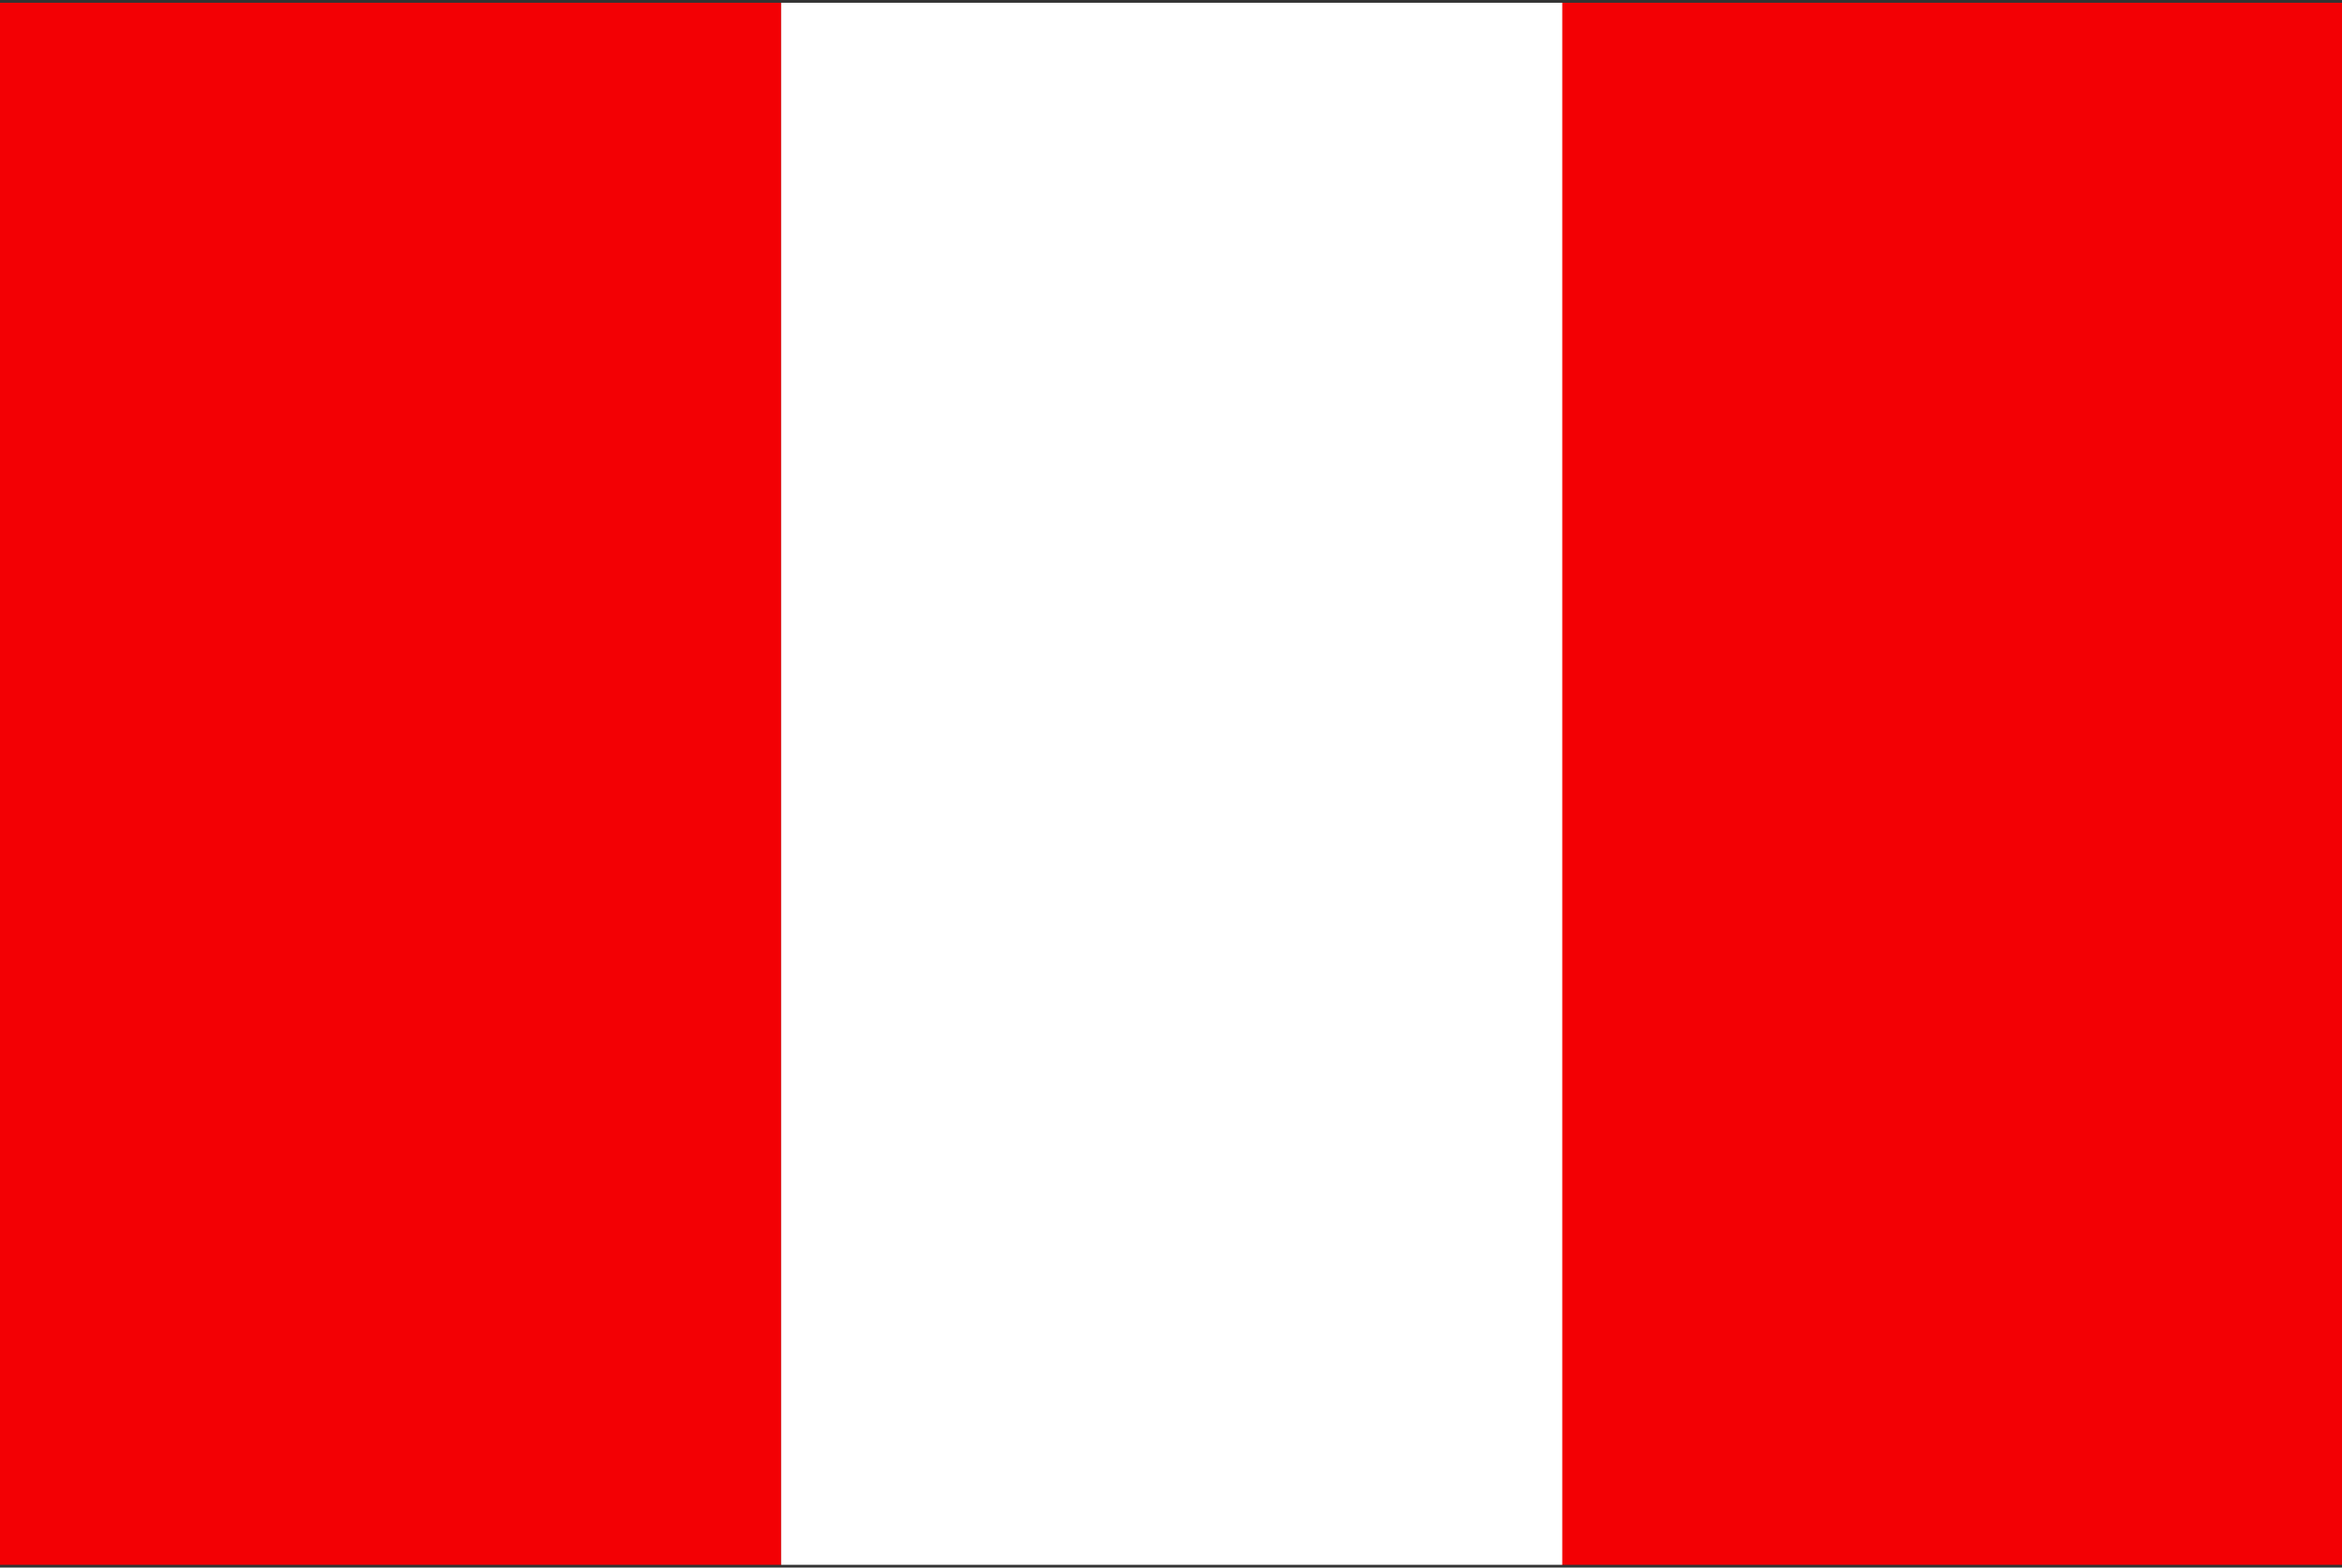 <?xml version="1.0" encoding="utf-8"?>
<!-- Generator: Adobe Illustrator 22.0.1, SVG Export Plug-In . SVG Version: 6.00 Build 0)  -->
<svg version="1.1" id="Layer_1" xmlns="http://www.w3.org/2000/svg" xmlns:xlink="http://www.w3.org/1999/xlink" x="0px" y="0px"
	 viewBox="0 0 170 113.8" style="enable-background:new 0 0 170 113.8;" xml:space="preserve">
<rect x="0" y="0" width="170" height="113.8" fill="#333333" stroke="none"/>
<style type="text/css">
	.st0{fill-rule:evenodd;clip-rule:evenodd;fill:#49A9F6;}
	.st1{fill-rule:evenodd;clip-rule:evenodd;fill:#FFFFFF;}
	.st2{fill:#793017;}
	.st3{fill-rule:evenodd;clip-rule:evenodd;fill:url(#SVGID_1_);}
	.st4{fill-rule:evenodd;clip-rule:evenodd;fill:#F30004;}
	.st5{fill-rule:evenodd;clip-rule:evenodd;fill:#0132BF;}
	.st6{fill:url(#SVGID_2_);}
	.st7{fill:#F30004;}
	.st8{fill-rule:evenodd;clip-rule:evenodd;fill:url(#SVGID_3_);}
	.st9{fill:#FFFFFF;}
	.st10{fill-rule:evenodd;clip-rule:evenodd;fill:none;stroke:#FFFFFF;stroke-width:1;stroke-miterlimit:22.926;}
	.st11{fill-rule:evenodd;clip-rule:evenodd;fill:#00A130;}
	.st12{fill:#FFDB00;}
	.st13{fill:#01A616;}
	.st14{fill:#0132BF;}
	.st15{fill-rule:evenodd;clip-rule:evenodd;fill:#FCE655;}
	.st16{fill-rule:evenodd;clip-rule:evenodd;fill:#F90805;}
	.st17{fill-rule:evenodd;clip-rule:evenodd;fill:url(#SVGID_4_);}
	.st18{fill-rule:evenodd;clip-rule:evenodd;fill:#0463C8;}
	.st19{fill-rule:evenodd;clip-rule:evenodd;fill:url(#SVGID_5_);}
	.st20{fill-rule:evenodd;clip-rule:evenodd;fill:url(#SVGID_6_);}
	.st21{fill-rule:evenodd;clip-rule:evenodd;fill:#FFDB00;}
	.st22{fill:#CD001F;}
	.st23{fill-rule:evenodd;clip-rule:evenodd;fill:#E8BA36;}
	.st24{fill:#0061E6;}
	.st25{fill-rule:evenodd;clip-rule:evenodd;fill:#0061E6;}
	.st26{fill-rule:evenodd;clip-rule:evenodd;}
	.st27{fill:#FF9501;}
	.st28{fill-rule:evenodd;clip-rule:evenodd;fill:#FF9501;}
	.st29{fill-rule:evenodd;clip-rule:evenodd;fill:#01A616;}
	.st30{fill-rule:evenodd;clip-rule:evenodd;fill:#00A9DC;}
	.st31{fill-rule:evenodd;clip-rule:evenodd;fill:#047E5A;}
	.st32{fill:#231F20;}
	.st33{fill-rule:evenodd;clip-rule:evenodd;fill:#FFF100;}
	.st34{fill-rule:evenodd;clip-rule:evenodd;fill:#854A00;}
	.st35{fill-rule:evenodd;clip-rule:evenodd;fill:#F6921E;}
	.st36{fill-rule:evenodd;clip-rule:evenodd;fill:#FFEA81;}
	.st37{fill-rule:evenodd;clip-rule:evenodd;fill:#231F20;}
	.st38{fill-rule:evenodd;clip-rule:evenodd;fill:#9CB127;}
	.st39{fill-rule:evenodd;clip-rule:evenodd;fill:#F05845;}
	.st40{fill-rule:evenodd;clip-rule:evenodd;fill:#FFF8AD;}
	.st41{fill-rule:evenodd;clip-rule:evenodd;fill:#E0851B;}
	.st42{fill-rule:evenodd;clip-rule:evenodd;fill:#E6BA64;}
	.st43{fill-rule:evenodd;clip-rule:evenodd;fill:#217E5F;}
	.st44{fill-rule:evenodd;clip-rule:evenodd;fill:#F9A64A;}
	.st45{fill-rule:evenodd;clip-rule:evenodd;fill:#8E5630;}
	.st46{fill-rule:evenodd;clip-rule:evenodd;fill:#00652E;}
	.st47{fill-rule:evenodd;clip-rule:evenodd;fill:#599F56;}
	.st48{fill-rule:evenodd;clip-rule:evenodd;fill:#00753D;}
	.st49{fill-rule:evenodd;clip-rule:evenodd;fill:#224B8E;}
	.st50{fill-rule:evenodd;clip-rule:evenodd;fill:#CD181F;}
	.st51{fill-rule:evenodd;clip-rule:evenodd;fill:#D0D2D3;}
	.st52{fill-rule:evenodd;clip-rule:evenodd;fill:#F6921E;stroke:#231F20;stroke-width:0.216;stroke-miterlimit:22.926;}
	.st53{fill-rule:evenodd;clip-rule:evenodd;fill:#5F3100;}
	.st54{fill-rule:evenodd;clip-rule:evenodd;fill:none;}
	.st55{fill:#006906;}
	.st56{fill-rule:evenodd;clip-rule:evenodd;fill:#FFFA00;}
	.st57{fill:#000001;}
	.st58{fill:url(#SVGID_7_);}
	.st59{fill:#F6EB00;}
	.st60{fill:url(#SVGID_8_);}
	.st61{fill:#FFF100;}
	.st62{fill:url(#SVGID_9_);}
	.st63{fill:url(#SVGID_10_);}
	.st64{fill:url(#SVGID_11_);}
	.st65{fill-rule:evenodd;clip-rule:evenodd;fill:url(#SVGID_12_);}
	.st66{fill-rule:evenodd;clip-rule:evenodd;fill:#253D97;}
	.st67{fill-rule:evenodd;clip-rule:evenodd;fill:#941942;}
	.st68{fill:#FFFFFF;stroke:#FFFFFF;stroke-miterlimit:10;}
	.st69{fill:#00723B;}
	.st70{fill:url(#SVGID_13_);}
	.st71{fill:url(#SVGID_14_);}
	.st72{fill:url(#SVGID_15_);}
	.st73{fill:url(#SVGID_16_);}
	.st74{fill:url(#SVGID_17_);}
	.st75{fill:url(#SVGID_18_);}
	.st76{fill:url(#SVGID_19_);}
	.st77{fill:url(#SVGID_20_);}
	.st78{fill:url(#SVGID_21_);}
	.st79{fill:url(#SVGID_22_);}
	.st80{fill:url(#SVGID_23_);}
	.st81{fill:url(#SVGID_24_);}
	.st82{fill:#A81D21;}
	.st83{fill:url(#SVGID_25_);}
	.st84{fill:url(#SVGID_26_);}
	.st85{fill:url(#SVGID_27_);}
	.st86{fill:url(#SVGID_28_);}
	.st87{fill:url(#SVGID_29_);}
	.st88{fill:url(#SVGID_30_);}
	.st89{fill:url(#SVGID_31_);}
	.st90{fill:url(#SVGID_32_);}
	.st91{fill:url(#SVGID_33_);}
	.st92{fill:#008A69;}
	.st93{fill:url(#SVGID_34_);}
	.st94{fill:url(#SVGID_35_);}
	.st95{fill:url(#SVGID_36_);}
	.st96{fill:url(#SVGID_37_);}
	.st97{fill:url(#SVGID_38_);}
	.st98{fill:url(#SVGID_39_);}
	.st99{fill:url(#SVGID_40_);}
	.st100{fill:url(#SVGID_41_);}
	.st101{fill:url(#SVGID_42_);}
	.st102{fill:url(#SVGID_43_);}
	.st103{fill:url(#SVGID_44_);}
	.st104{fill:url(#SVGID_45_);}
	.st105{fill:url(#SVGID_46_);}
	.st106{fill:url(#SVGID_47_);}
	.st107{fill:url(#SVGID_48_);}
	.st108{fill:url(#SVGID_49_);}
	.st109{fill:url(#SVGID_50_);}
	.st110{fill:url(#SVGID_51_);}
	.st111{fill:url(#SVGID_52_);}
	.st112{fill:url(#SVGID_53_);}
	.st113{fill:url(#SVGID_54_);}
	.st114{fill:url(#SVGID_55_);}
	.st115{fill:url(#SVGID_56_);}
	.st116{fill:url(#SVGID_57_);}
	.st117{fill:url(#SVGID_58_);}
	.st118{fill:url(#SVGID_59_);}
	.st119{fill:url(#SVGID_60_);}
	.st120{fill:url(#SVGID_61_);}
	.st121{fill:url(#SVGID_62_);}
	.st122{fill:url(#SVGID_63_);}
	.st123{fill:url(#SVGID_64_);}
	.st124{fill:url(#SVGID_65_);}
	.st125{fill:url(#SVGID_66_);}
	.st126{fill:url(#SVGID_67_);}
	.st127{fill:url(#SVGID_68_);}
	.st128{fill:url(#SVGID_69_);}
	.st129{fill:url(#SVGID_70_);}
	.st130{fill:url(#SVGID_71_);}
	.st131{fill:url(#SVGID_72_);}
	.st132{fill:url(#SVGID_73_);}
	.st133{fill:url(#SVGID_74_);}
	.st134{fill:url(#SVGID_75_);}
	.st135{fill:url(#SVGID_76_);}
	.st136{fill:url(#SVGID_77_);}
	.st137{fill:url(#SVGID_78_);}
	.st138{fill:url(#SVGID_79_);}
	.st139{fill:url(#SVGID_80_);}
	.st140{fill:url(#SVGID_81_);}
	.st141{fill:url(#SVGID_82_);}
	.st142{fill:url(#SVGID_83_);}
	.st143{fill:url(#SVGID_84_);}
	.st144{fill:url(#SVGID_85_);}
	.st145{fill:url(#SVGID_86_);}
	.st146{fill:url(#SVGID_87_);}
	.st147{fill:url(#SVGID_88_);}
	.st148{fill:url(#SVGID_89_);}
	.st149{fill:url(#SVGID_90_);}
	.st150{fill:url(#SVGID_91_);}
	.st151{fill:url(#SVGID_92_);}
	.st152{fill-rule:evenodd;clip-rule:evenodd;fill:url(#SVGID_93_);}
	.st153{fill:url(#SVGID_94_);}
	.st154{fill:url(#SVGID_95_);}
	.st155{fill:#C7B22F;}
	.st156{fill:url(#SVGID_96_);}
	.st157{fill:url(#SVGID_97_);}
	.st158{fill:url(#SVGID_98_);}
	.st159{fill:url(#SVGID_99_);}
	.st160{fill:url(#SVGID_100_);}
	.st161{fill:url(#SVGID_101_);}
	.st162{fill-rule:evenodd;clip-rule:evenodd;fill:url(#SVGID_102_);}
	.st163{fill:url(#SVGID_103_);}
	.st164{fill:url(#SVGID_104_);}
	.st165{fill:url(#SVGID_105_);}
	.st166{fill:url(#SVGID_106_);}
	.st167{fill:url(#SVGID_107_);}
	.st168{fill:url(#SVGID_108_);}
	.st169{fill:url(#SVGID_109_);}
	.st170{fill:url(#SVGID_110_);}
	.st171{fill:url(#SVGID_111_);}
	.st172{fill:url(#SVGID_112_);}
	.st173{fill:url(#SVGID_113_);}
	.st174{fill-rule:evenodd;clip-rule:evenodd;fill:url(#SVGID_114_);}
	.st175{fill-rule:evenodd;clip-rule:evenodd;fill:#DB3738;}
	.st176{fill-rule:evenodd;clip-rule:evenodd;fill:url(#SVGID_115_);}
	.st177{fill-rule:evenodd;clip-rule:evenodd;fill:url(#SVGID_116_);}
	.st178{fill-rule:evenodd;clip-rule:evenodd;fill:url(#SVGID_117_);}
	.st179{fill-rule:evenodd;clip-rule:evenodd;fill:url(#SVGID_118_);}
	.st180{fill-rule:evenodd;clip-rule:evenodd;fill:url(#SVGID_119_);}
	.st181{fill:url(#SVGID_120_);}
	.st182{fill:url(#SVGID_121_);}
	.st183{fill:url(#SVGID_122_);}
	.st184{fill:url(#SVGID_123_);}
	.st185{fill:url(#SVGID_124_);}
	.st186{fill:url(#SVGID_125_);}
	.st187{fill:url(#SVGID_126_);}
	.st188{fill:url(#SVGID_127_);}
	.st189{fill:url(#SVGID_128_);}
	.st190{fill:url(#SVGID_129_);}
	.st191{fill:url(#SVGID_130_);}
	.st192{fill:url(#SVGID_131_);}
	.st193{fill:url(#SVGID_132_);}
	.st194{fill:url(#SVGID_133_);}
	.st195{fill:url(#SVGID_134_);}
	.st196{fill:url(#SVGID_135_);}
	.st197{fill:url(#SVGID_136_);}
	.st198{fill:url(#SVGID_137_);}
	.st199{fill:url(#SVGID_138_);}
	.st200{fill:url(#SVGID_139_);}
	.st201{fill:url(#SVGID_140_);}
	.st202{fill:url(#SVGID_141_);}
	.st203{fill:url(#SVGID_142_);}
	.st204{fill:url(#SVGID_143_);}
	.st205{fill:url(#SVGID_144_);}
	.st206{fill:url(#SVGID_145_);}
	.st207{fill:url(#SVGID_146_);}
	.st208{fill:url(#SVGID_147_);}
	.st209{fill:url(#SVGID_148_);}
	.st210{fill:url(#SVGID_149_);}
	.st211{fill:url(#SVGID_150_);}
	.st212{fill:url(#SVGID_151_);}
	.st213{fill:url(#SVGID_152_);}
	.st214{fill:url(#SVGID_153_);}
	.st215{fill:url(#SVGID_154_);}
	.st216{fill:url(#SVGID_155_);}
	.st217{fill:url(#SVGID_156_);}
	.st218{fill:url(#SVGID_157_);}
	.st219{fill:url(#SVGID_158_);}
	.st220{fill:url(#SVGID_159_);}
	.st221{fill:url(#SVGID_160_);}
	.st222{fill:url(#SVGID_161_);}
	.st223{fill:url(#SVGID_162_);}
	.st224{fill:url(#SVGID_163_);}
	.st225{fill:url(#SVGID_164_);}
	.st226{fill:url(#SVGID_165_);}
	.st227{fill:url(#SVGID_166_);}
	.st228{fill:url(#SVGID_167_);}
	.st229{fill:url(#SVGID_168_);}
	.st230{fill:url(#SVGID_169_);}
	.st231{fill:url(#SVGID_170_);}
	.st232{fill:url(#SVGID_171_);}
	.st233{fill:url(#SVGID_172_);}
	.st234{fill:url(#SVGID_173_);}
	.st235{fill:url(#SVGID_174_);}
	.st236{fill:url(#SVGID_175_);}
	.st237{fill:url(#SVGID_176_);}
	.st238{fill:url(#SVGID_177_);}
	.st239{fill:url(#SVGID_178_);}
	.st240{fill:url(#SVGID_179_);}
	.st241{fill:url(#SVGID_180_);}
	.st242{fill:url(#SVGID_181_);}
	.st243{fill:url(#SVGID_182_);}
	.st244{fill:url(#SVGID_183_);}
	.st245{fill:url(#SVGID_184_);}
	.st246{fill:url(#SVGID_185_);}
	.st247{fill:url(#SVGID_186_);}
	.st248{fill:url(#SVGID_187_);}
	.st249{fill:url(#SVGID_188_);}
	.st250{fill:url(#SVGID_189_);}
	.st251{fill:url(#SVGID_190_);}
	.st252{fill:url(#SVGID_191_);}
	.st253{fill:url(#SVGID_192_);}
	.st254{fill:url(#SVGID_193_);}
	.st255{fill:#FF5C01;}
	.st256{fill:#A0001F;}
	.st257{fill:none;stroke:#231F20;stroke-width:1;stroke-linecap:round;stroke-linejoin:round;stroke-miterlimit:22.926;}
</style>
<g id="Peru">
	<path class="st4" d="M0,113.6h56.7V0.2H0V113.6L0,113.6z M113.3,113.6H170V0.2h-56.7V113.6z"/>
	<rect x="56.7" y="0.2" class="st1" width="56.7" height="113.4"/>
</g>
</svg>
